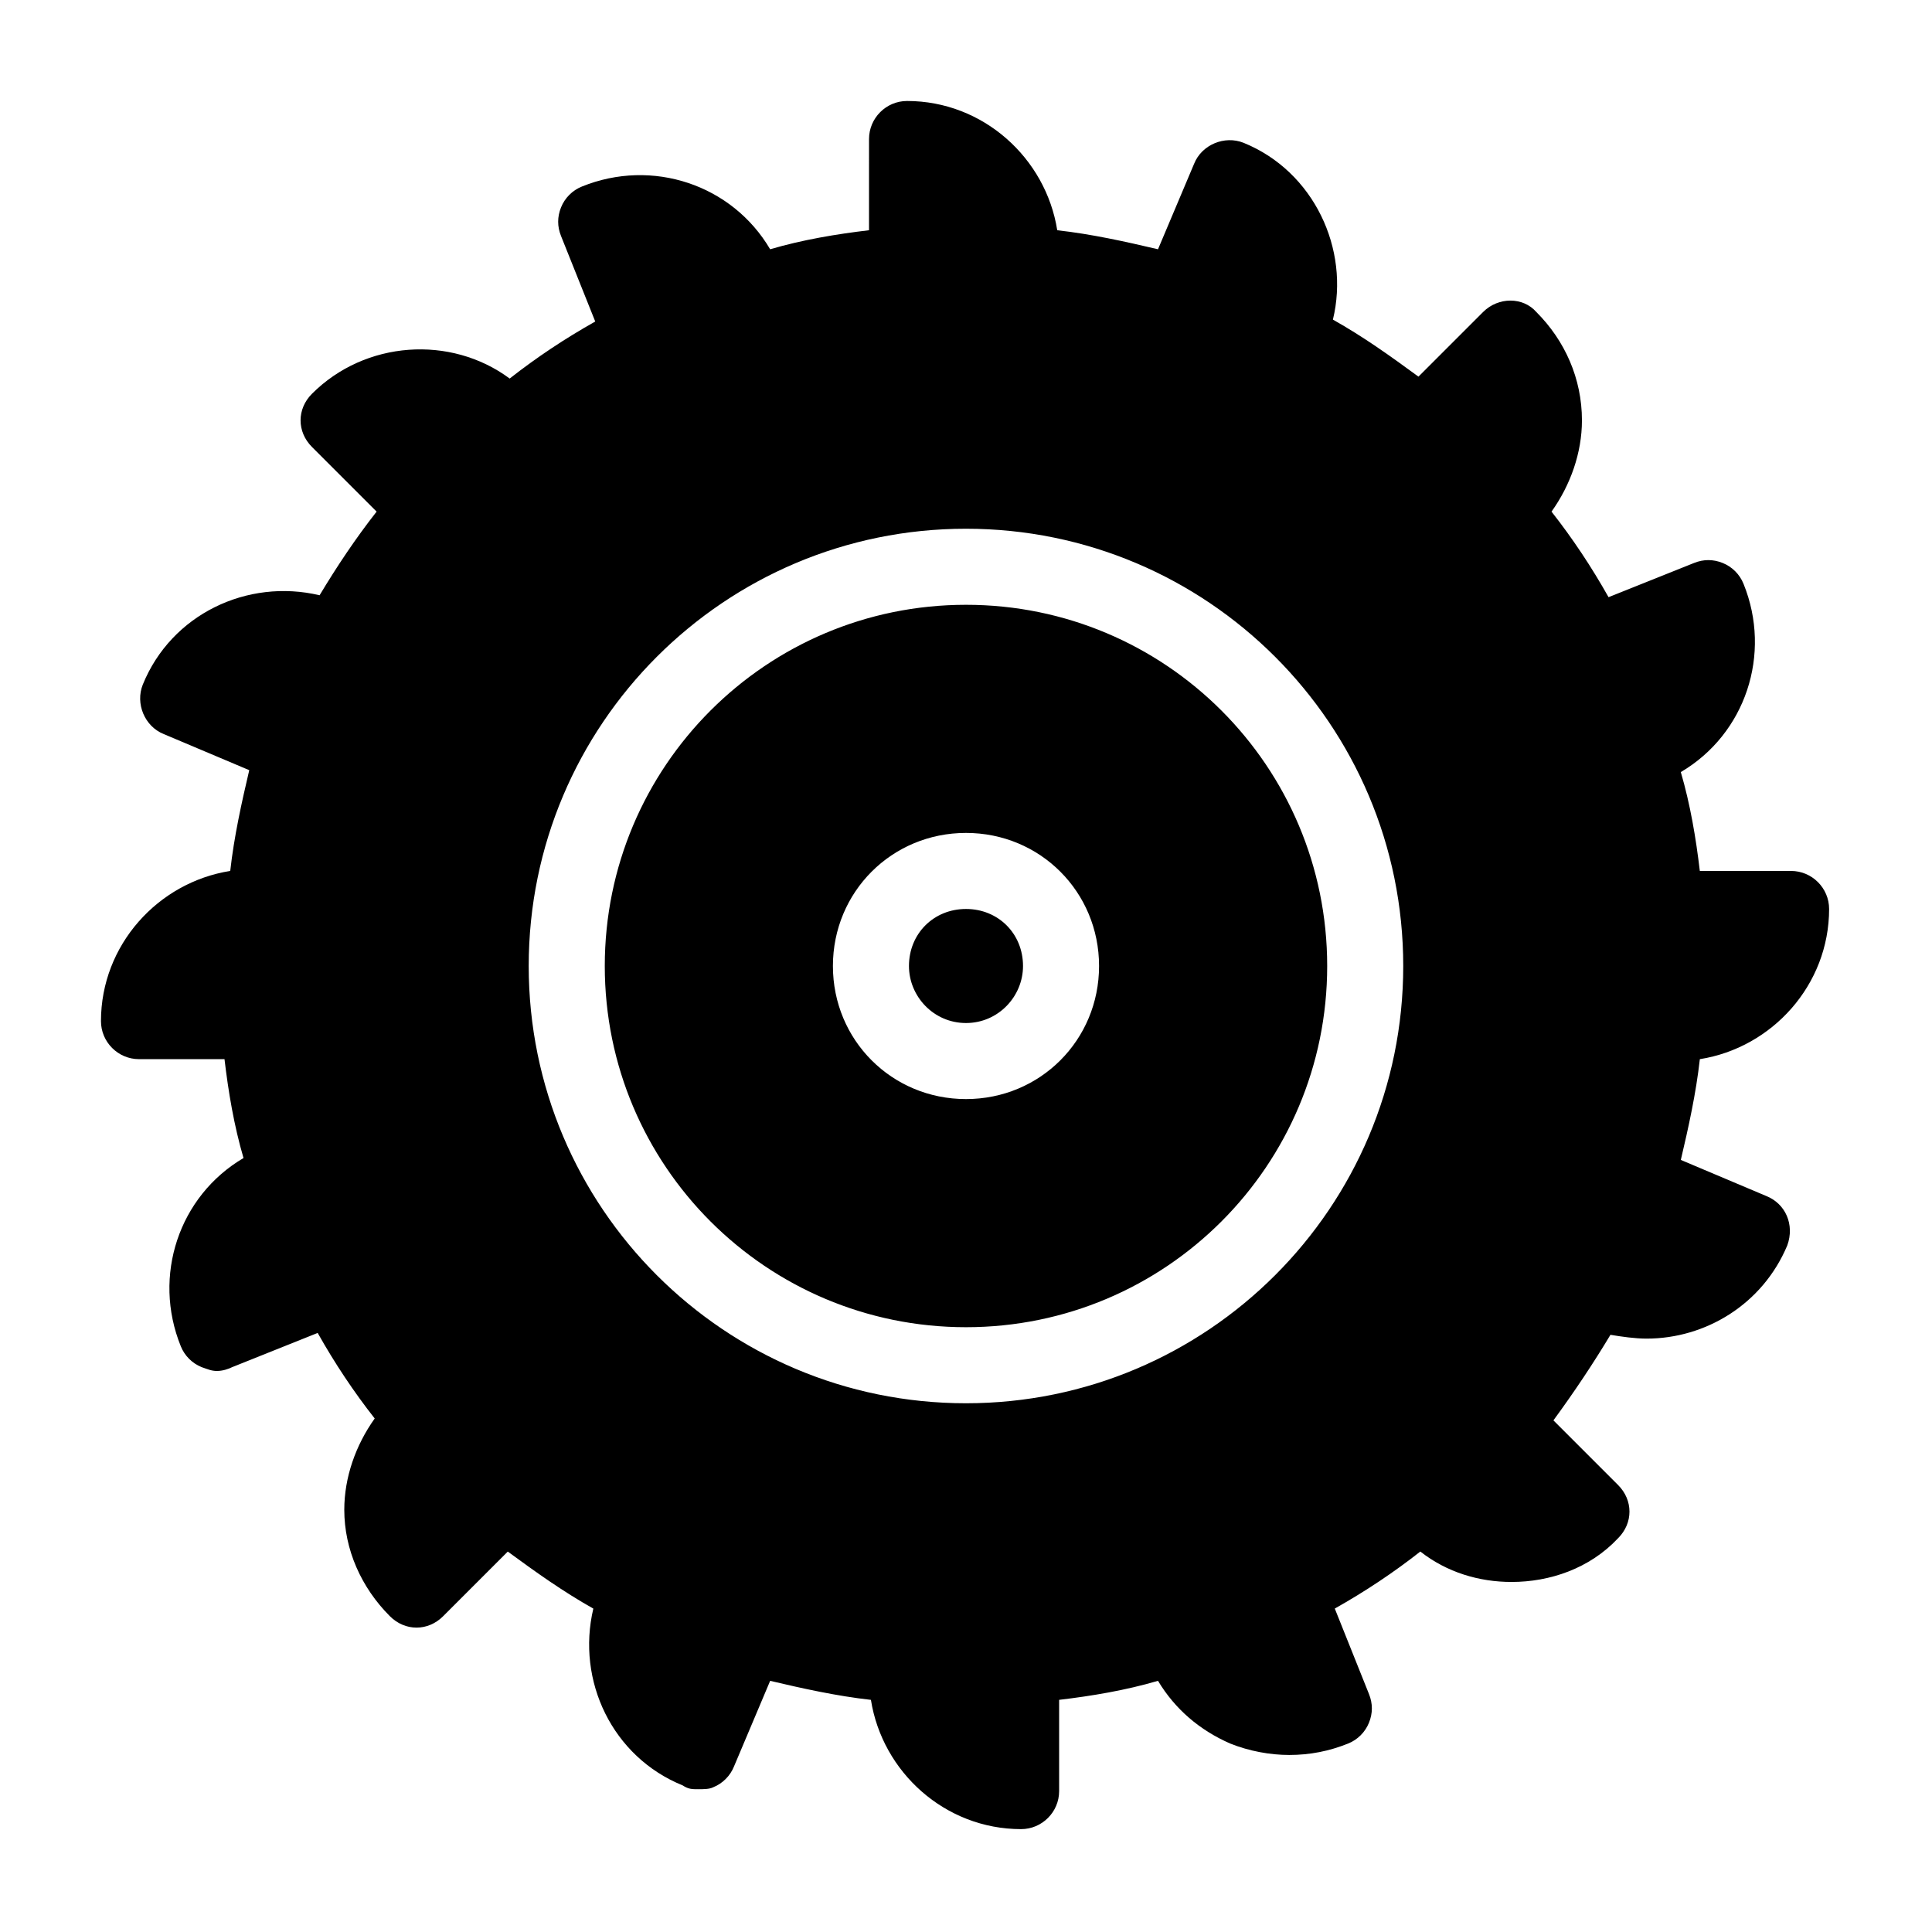 <?xml version="1.0" encoding="UTF-8"?>
<!-- Uploaded to: ICON Repo, www.iconrepo.com, Generator: ICON Repo Mixer Tools -->
<svg fill="#000000" width="800px" height="800px" version="1.1" viewBox="144 144 512 512" xmlns="http://www.w3.org/2000/svg">
 <path d="m415.11 400c0 8.062-6.551 15.113-15.113 15.113-8.566 0-15.113-7.055-15.113-15.113 0-8.566 6.551-15.113 15.113-15.113 8.562-0.004 15.113 6.547 15.113 15.113zm80.609 0c0 52.898-42.824 95.723-95.723 95.723s-95.723-42.824-95.723-95.723 42.824-95.723 95.723-95.723c52.898-0.004 95.723 42.82 95.723 95.723zm-60.457 0c0-19.648-15.617-35.266-35.266-35.266s-35.266 15.617-35.266 35.266 15.617 35.266 35.266 35.266 35.266-15.617 35.266-35.266zm182.38 74.059c-6.551 15.617-21.664 24.688-37.281 24.688-3.023 0-6.551-0.504-9.574-1.008-4.535 7.559-9.574 15.113-15.113 22.672l17.129 17.129c2.016 2.016 3.023 4.535 3.023 7.055s-1.008 5.039-3.023 7.055c-7.559 8.062-18.137 11.586-28.215 11.586-8.566 0-17.129-2.519-24.184-8.062-7.055 5.543-14.609 10.578-22.672 15.113l9.07 22.672c1.008 2.519 1.008 5.039 0 7.559-1.008 2.519-3.023 4.535-5.543 5.543-5.039 2.016-10.078 3.023-15.617 3.023-5.039 0-10.578-1.008-15.617-3.023-8.062-3.527-14.609-9.07-19.145-16.625-8.566 2.519-17.633 4.031-26.199 5.039v24.184c0 5.543-4.535 10.078-10.078 10.078-20.152 0-36.777-15.113-39.801-34.258-9.07-1.008-18.137-3.023-26.703-5.039l-9.574 22.672c-1.008 2.519-3.023 4.535-5.543 5.543-1.008 0.504-2.519 0.504-4.031 0.504s-2.519 0-4.031-1.008c-18.641-7.559-28.215-27.711-23.68-46.855-8.062-4.535-15.113-9.574-22.672-15.113l-17.129 17.129c-2.016 2.016-4.535 3.023-7.055 3.023s-5.039-1.008-7.055-3.023c-7.559-7.559-12.09-17.633-12.09-28.215 0-8.566 3.023-17.129 8.062-24.184-5.543-7.055-10.578-14.609-15.113-22.672l-22.672 9.07c-1.008 0.504-2.519 1.008-4.031 1.008s-2.519-0.504-4.031-1.008c-2.519-1.008-4.535-3.023-5.543-5.543-7.559-18.641-0.504-39.801 16.625-49.879-2.519-8.566-4.031-17.633-5.039-26.199l-22.66-0.004c-5.543 0-10.078-4.535-10.078-10.078 0-20.152 15.113-36.777 34.258-39.801 1.008-9.07 3.023-18.137 5.039-26.703l-22.672-9.574c-5.039-2.016-7.559-8.062-5.543-13.098 7.559-18.641 27.711-28.215 46.855-23.68 4.535-7.559 9.574-15.113 15.113-22.168l-17.129-17.129c-4.031-4.031-4.031-10.078 0-14.105 14.105-14.105 36.777-15.617 52.395-4.031 7.055-5.543 14.609-10.578 22.672-15.113l-9.07-22.672c-1.008-2.519-1.008-5.039 0-7.559 1.008-2.519 3.023-4.535 5.543-5.543 18.641-7.559 39.801-0.504 49.879 16.625 8.566-2.519 17.633-4.031 26.199-5.039l0.004-24.176c0-5.543 4.535-10.078 10.078-10.078 20.152 0 36.777 15.113 39.801 34.258 9.07 1.008 18.137 3.023 26.703 5.039l9.574-22.672c2.016-5.039 8.062-7.559 13.098-5.543 18.641 7.559 28.215 28.215 23.68 46.855 8.062 4.535 15.113 9.574 22.672 15.113l17.129-17.129c4.031-4.031 10.578-4.031 14.105 0 7.559 7.559 12.09 17.633 12.09 28.719 0 8.566-3.023 17.129-8.062 24.184 5.543 7.055 10.578 14.609 15.113 22.672l22.672-9.07c2.519-1.008 5.039-1.008 7.559 0s4.535 3.023 5.543 5.543c7.559 18.641 0.504 39.801-16.625 49.879 2.519 8.566 4.031 17.633 5.039 26.199h24.184c5.543 0 10.078 4.535 10.078 10.078 0 20.152-15.113 36.777-34.258 39.801-1.008 9.07-3.023 18.137-5.039 26.703l22.672 9.574c5.031 2.012 7.551 7.551 5.535 13.094zm-101.77-74.059c0-63.984-51.891-115.88-115.88-115.88-63.984-0.004-115.88 51.891-115.88 115.88s51.891 115.88 115.88 115.88 115.88-51.895 115.88-115.88z"/>
</svg>